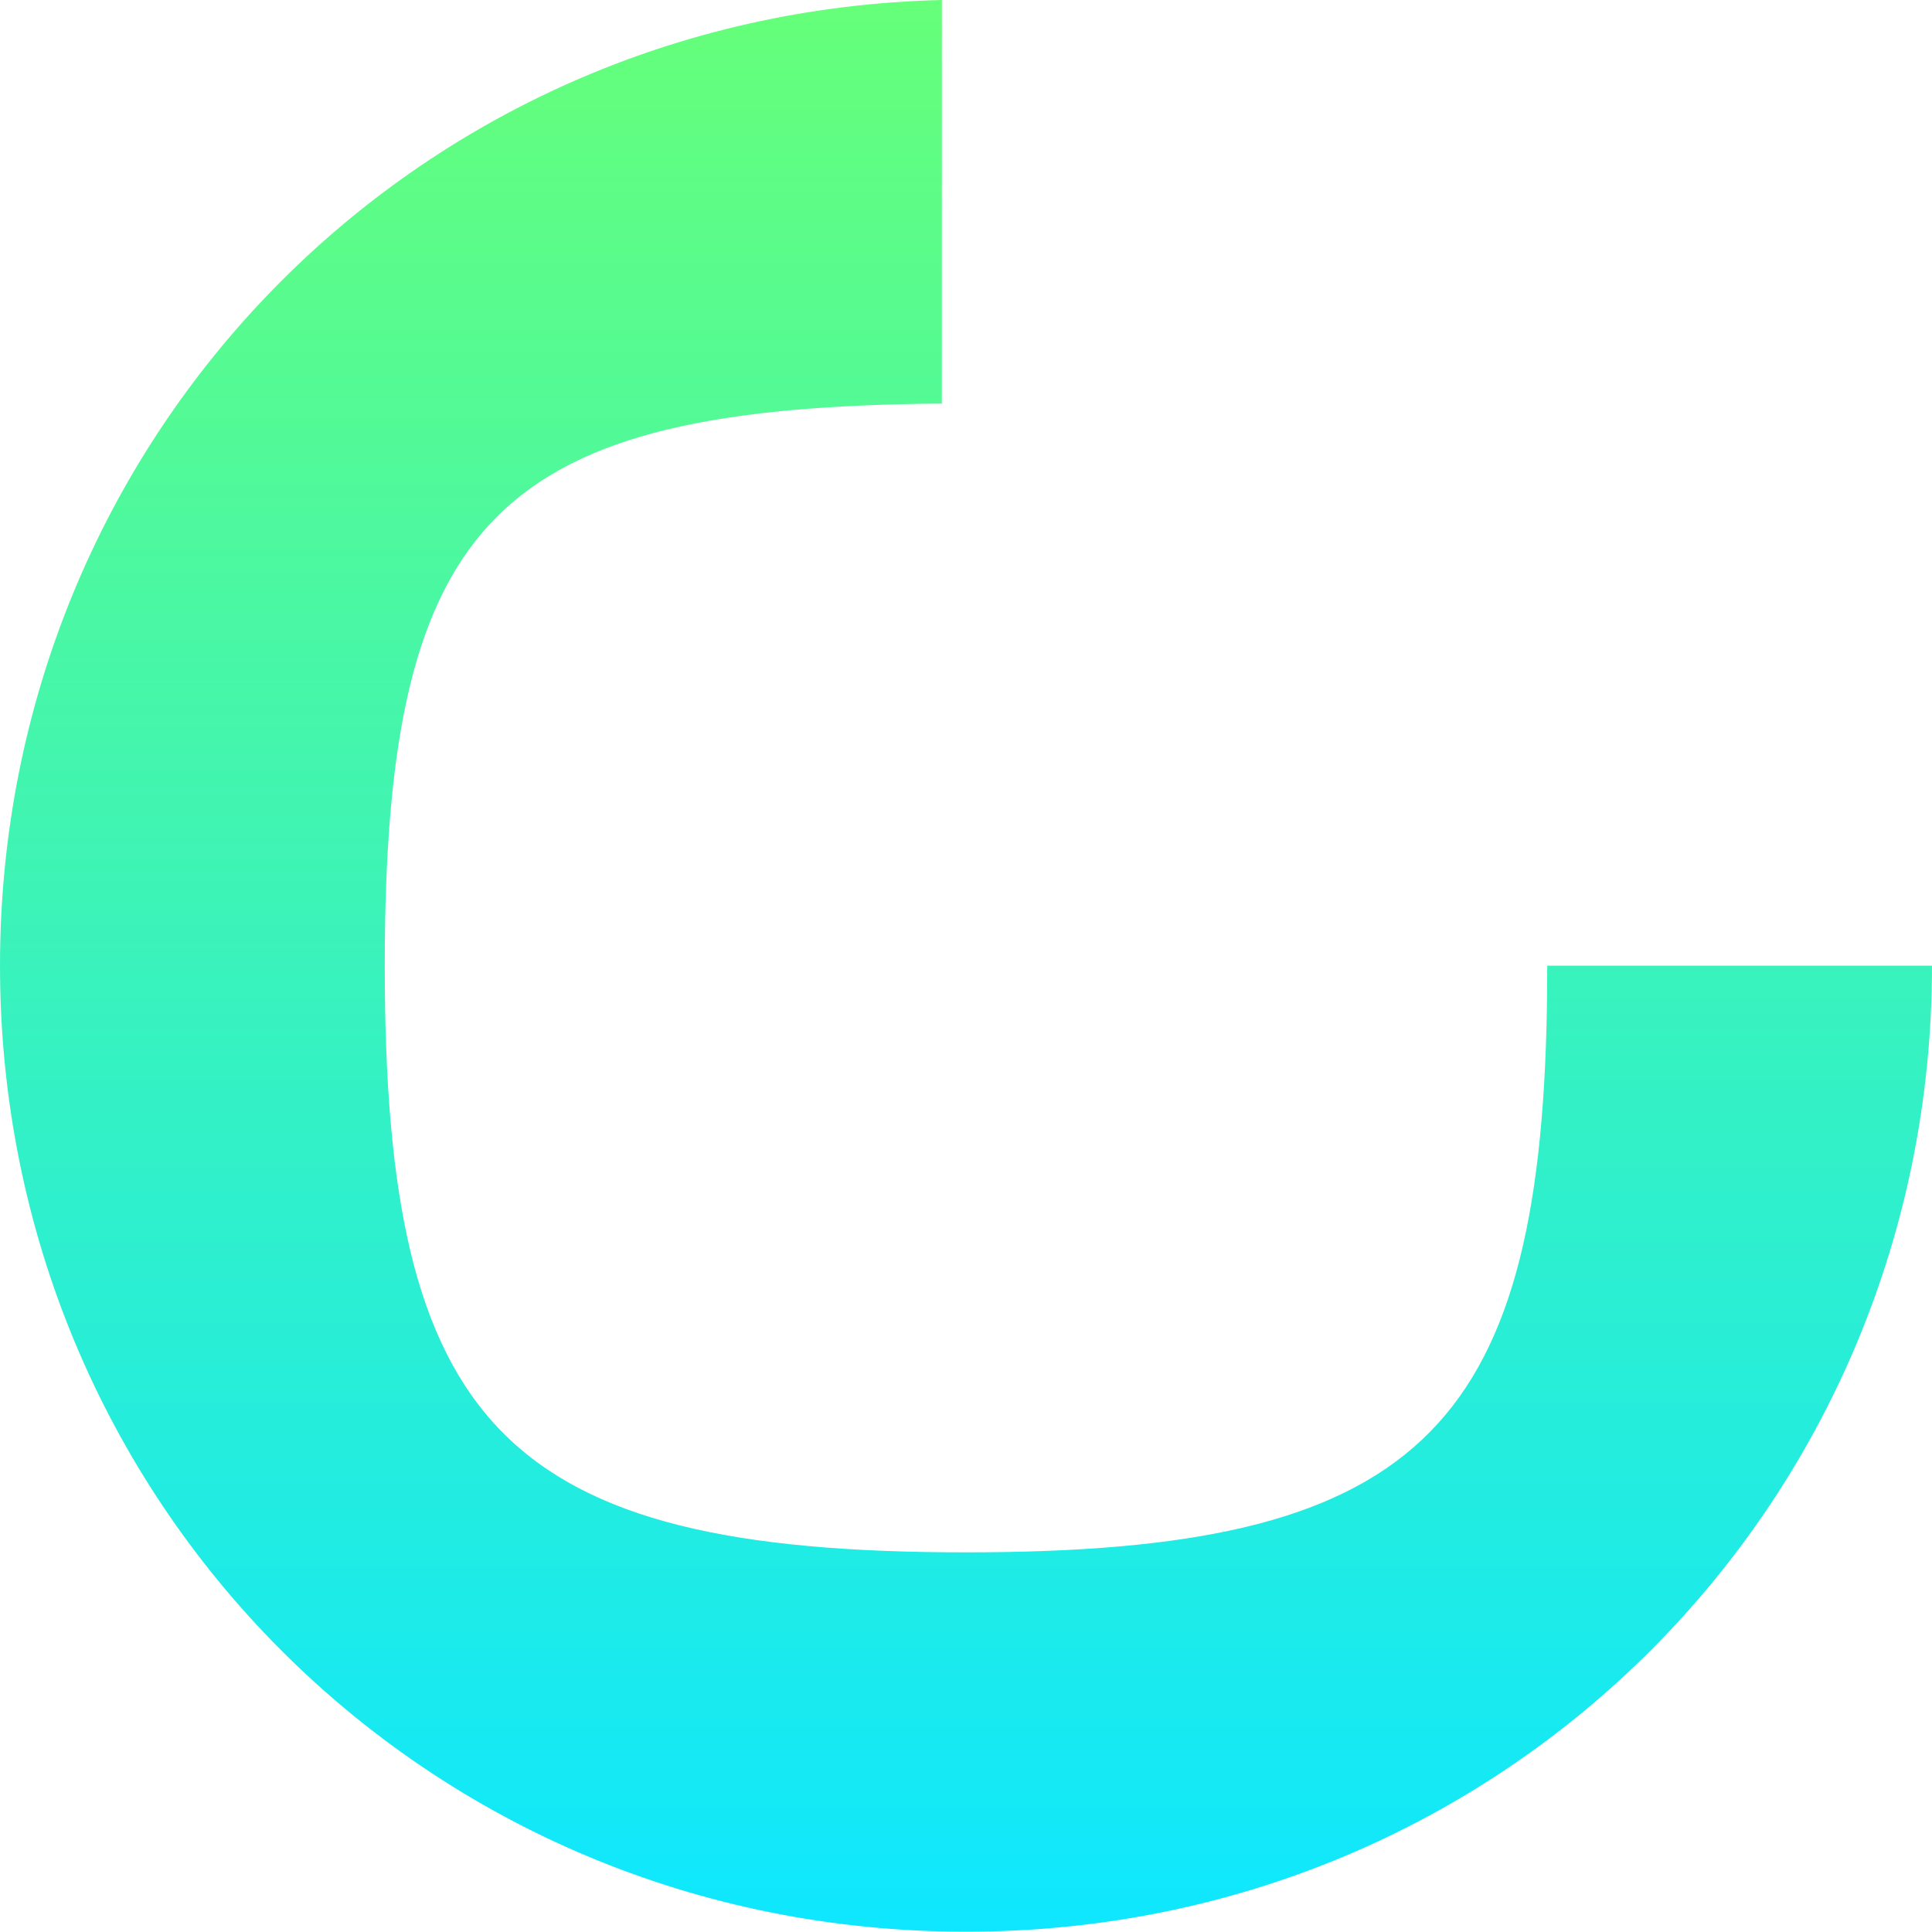 <svg width="40" height="40" viewBox="0 0 40 40" fill="none" xmlns="http://www.w3.org/2000/svg">
<path d="M19.5 8.355C10.33 8.43 7.966 10.633 7.966 19.994C7.966 29.523 10.415 32.14 20 32.14C29.285 32.14 31.875 29.684 32.027 20.867L32.034 19.994H40C40 31.075 31.191 39.994 20 39.994C8.809 39.994 0 31.075 0 19.994C0 9.079 8.548 0.261 19.5 0V8.355Z" fill="url(#paint0_linear_1_362)"/>
<defs>
<linearGradient id="paint0_linear_1_362" x1="19.835" y1="-16.192" x2="19.835" y2="39.954" gradientUnits="userSpaceOnUse">
<stop offset="0.284" stop-color="#66FF78"/>
<stop offset="1" stop-color="#0EE7FF"/>
</linearGradient>
</defs>
</svg>
